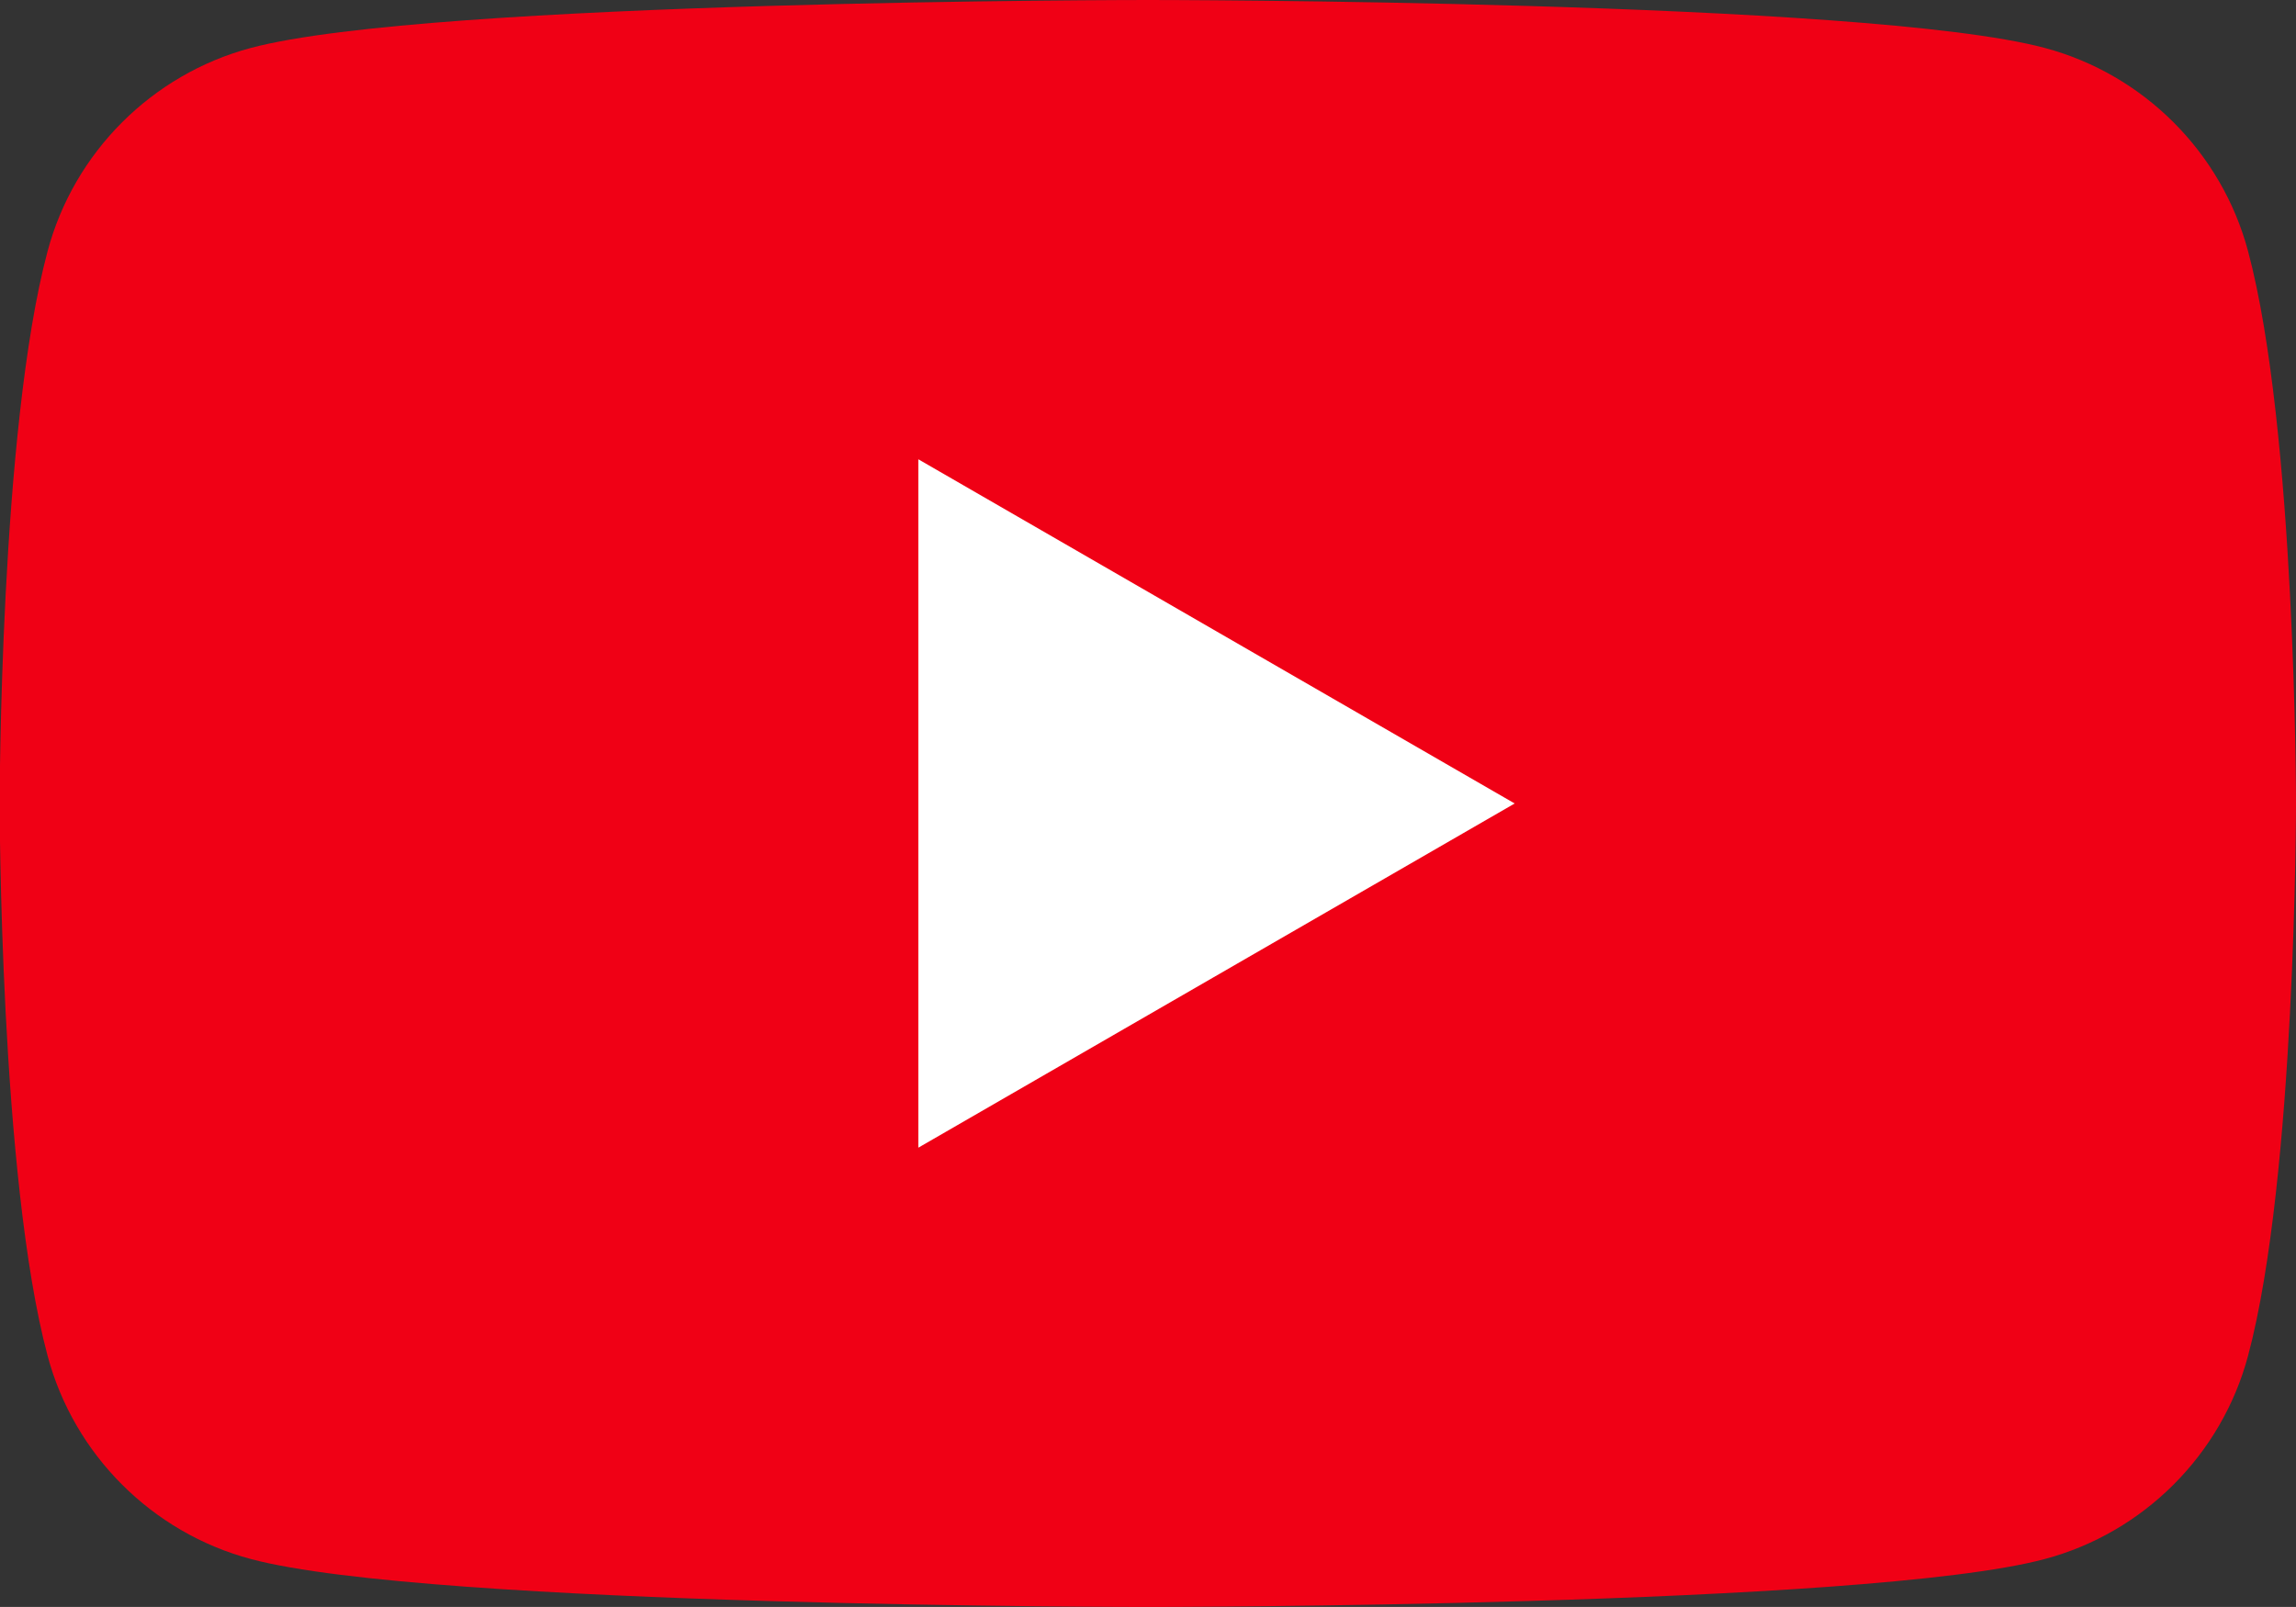 <?xml version="1.0" encoding="UTF-8"?>
<svg id="_レイヤー_2" data-name="レイヤー 2" xmlns="http://www.w3.org/2000/svg" viewBox="0 0 66.03 46.22">
  <rect x="0" y="0" width="66.03" height="46.22" fill="#333333" stroke="none"/>
  <defs>
    <style>
      .cls-1 {
        fill: #f00015;
      }

      .cls-1, .cls-2 {
        stroke-width: 0px;
      }

      .cls-2 {
        fill: #fff;
      }
    </style>
  </defs>
  <g id="SNS">
    <g>
      <path class="cls-1" d="M64.65,7.22c-.76-2.84-3-5.08-5.84-5.84-5.15-1.38-25.8-1.38-25.8-1.38,0,0-20.65,0-25.8,1.38-2.84.76-5.08,3-5.84,5.84-1.38,5.15-1.38,15.89-1.38,15.89,0,0,0,10.74,1.38,15.89.76,2.84,3,5.08,5.84,5.84,5.15,1.38,25.8,1.38,25.8,1.38,0,0,20.65,0,25.8-1.38,2.84-.76,5.08-3,5.84-5.84,1.38-5.15,1.38-15.89,1.38-15.89,0,0,0-10.74-1.38-15.89Z"/>
      <polygon class="cls-2" points="26.41 33.01 43.56 23.11 26.41 13.21 26.41 33.01"/>
    </g>
  </g>
</svg>
